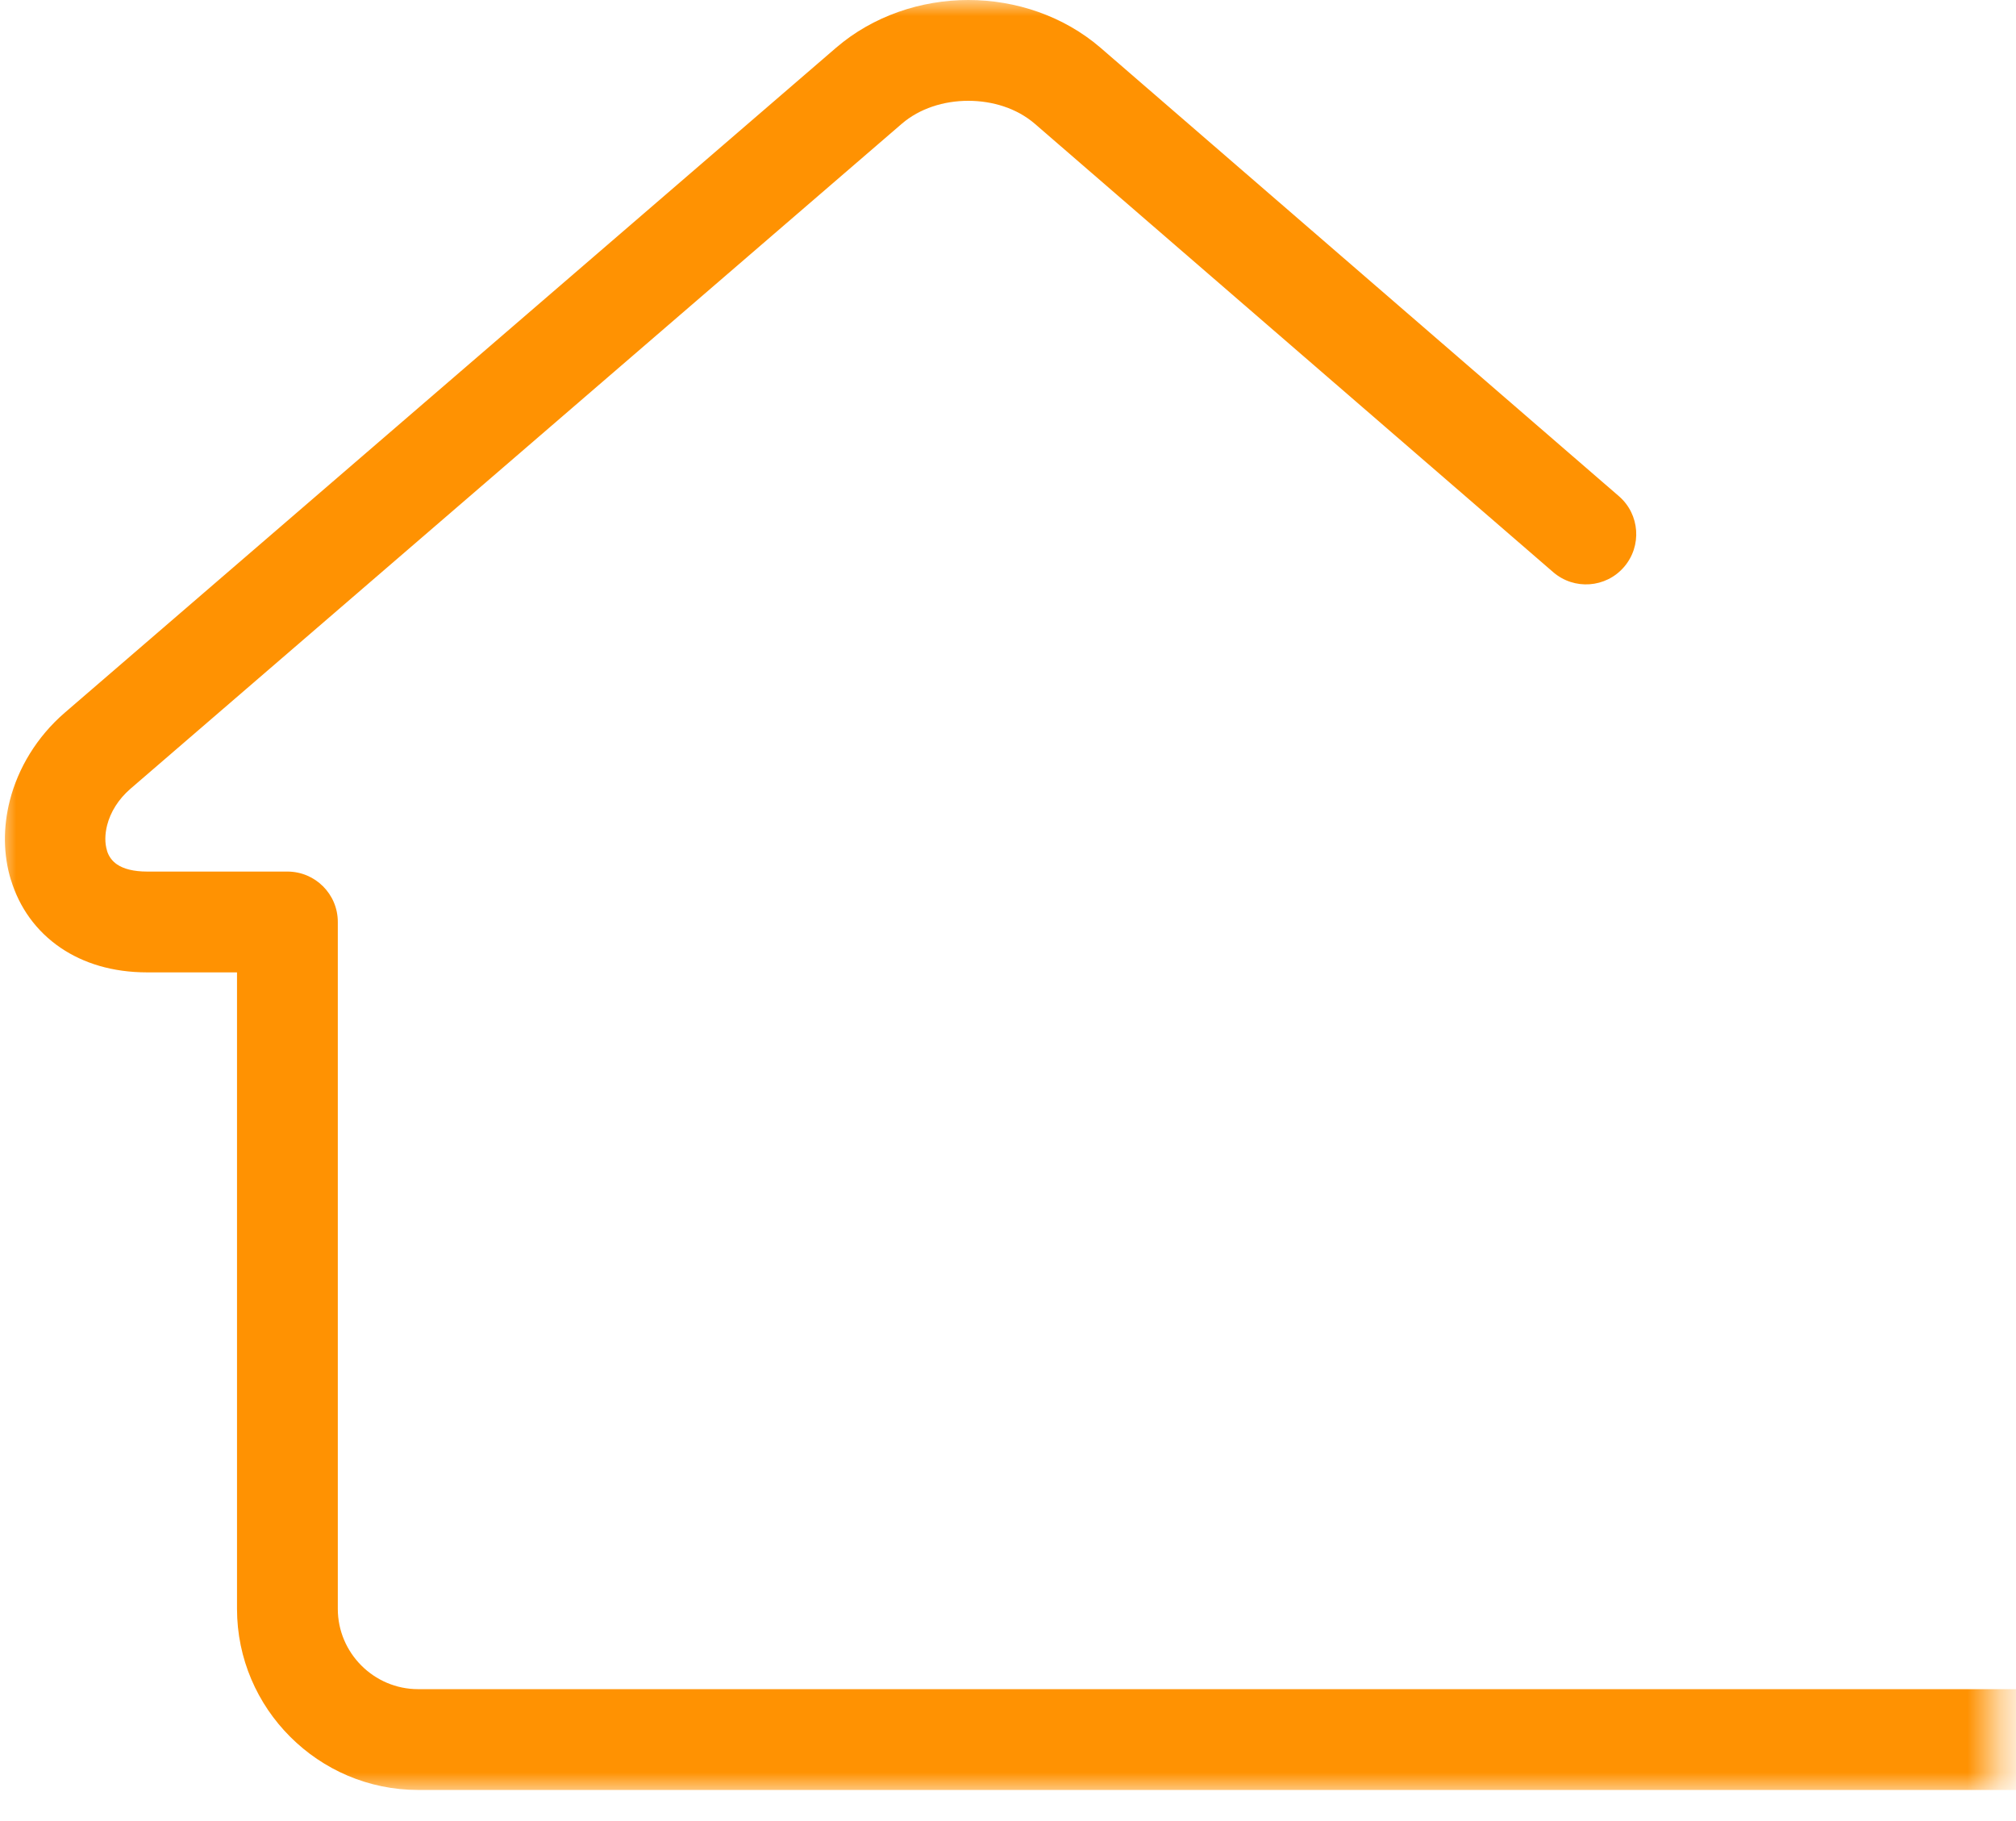 <?xml version="1.0" encoding="UTF-8"?>
<svg xmlns="http://www.w3.org/2000/svg" width="62" height="56" viewBox="0 0 62 56" fill="none">
  <mask id="mask0_3022_9" style="mask-type:luminance" maskUnits="userSpaceOnUse" x="0" y="0" width="62" height="56">
    <path d="M0 0H61.393V55.143H0V0Z" fill="white"></path>
  </mask>
  <g mask="url(#mask0_3022_9)">
    <path d="M171.973 51.944C172.829 51.944 173.522 52.639 173.522 53.495C173.522 54.35 172.829 55.044 171.973 55.044H12.857C11.325 55.044 9.931 54.417 8.924 53.408C7.915 52.401 7.289 51.007 7.289 49.475V29.902H4.528C3.45 29.902 2.562 29.618 1.868 29.149C1.103 28.63 0.593 27.897 0.339 27.064H0.337C0.099 26.291 0.092 25.439 0.304 24.611C0.557 23.625 1.127 22.664 1.991 21.917L25.714 1.467C26.851 0.49 28.324 0 29.779 0C31.236 0 32.708 0.49 33.844 1.467L49.787 15.258C50.433 15.815 50.502 16.792 49.944 17.437C49.387 18.082 48.411 18.153 47.766 17.594L31.822 3.804C31.276 3.335 30.535 3.1 29.779 3.1C29.024 3.1 28.282 3.335 27.736 3.804L4.013 24.255C3.64 24.577 3.396 24.977 3.295 25.375C3.224 25.655 3.22 25.927 3.291 26.157H3.289L3.291 26.162C3.341 26.329 3.444 26.476 3.599 26.582C3.802 26.72 4.109 26.802 4.528 26.802H8.838C9.694 26.802 10.389 27.495 10.389 28.351V49.475C10.389 50.153 10.666 50.77 11.114 51.218C11.562 51.666 12.179 51.944 12.857 51.944H171.973Z" fill="#FF9202"></path>
  </g>
</svg>
